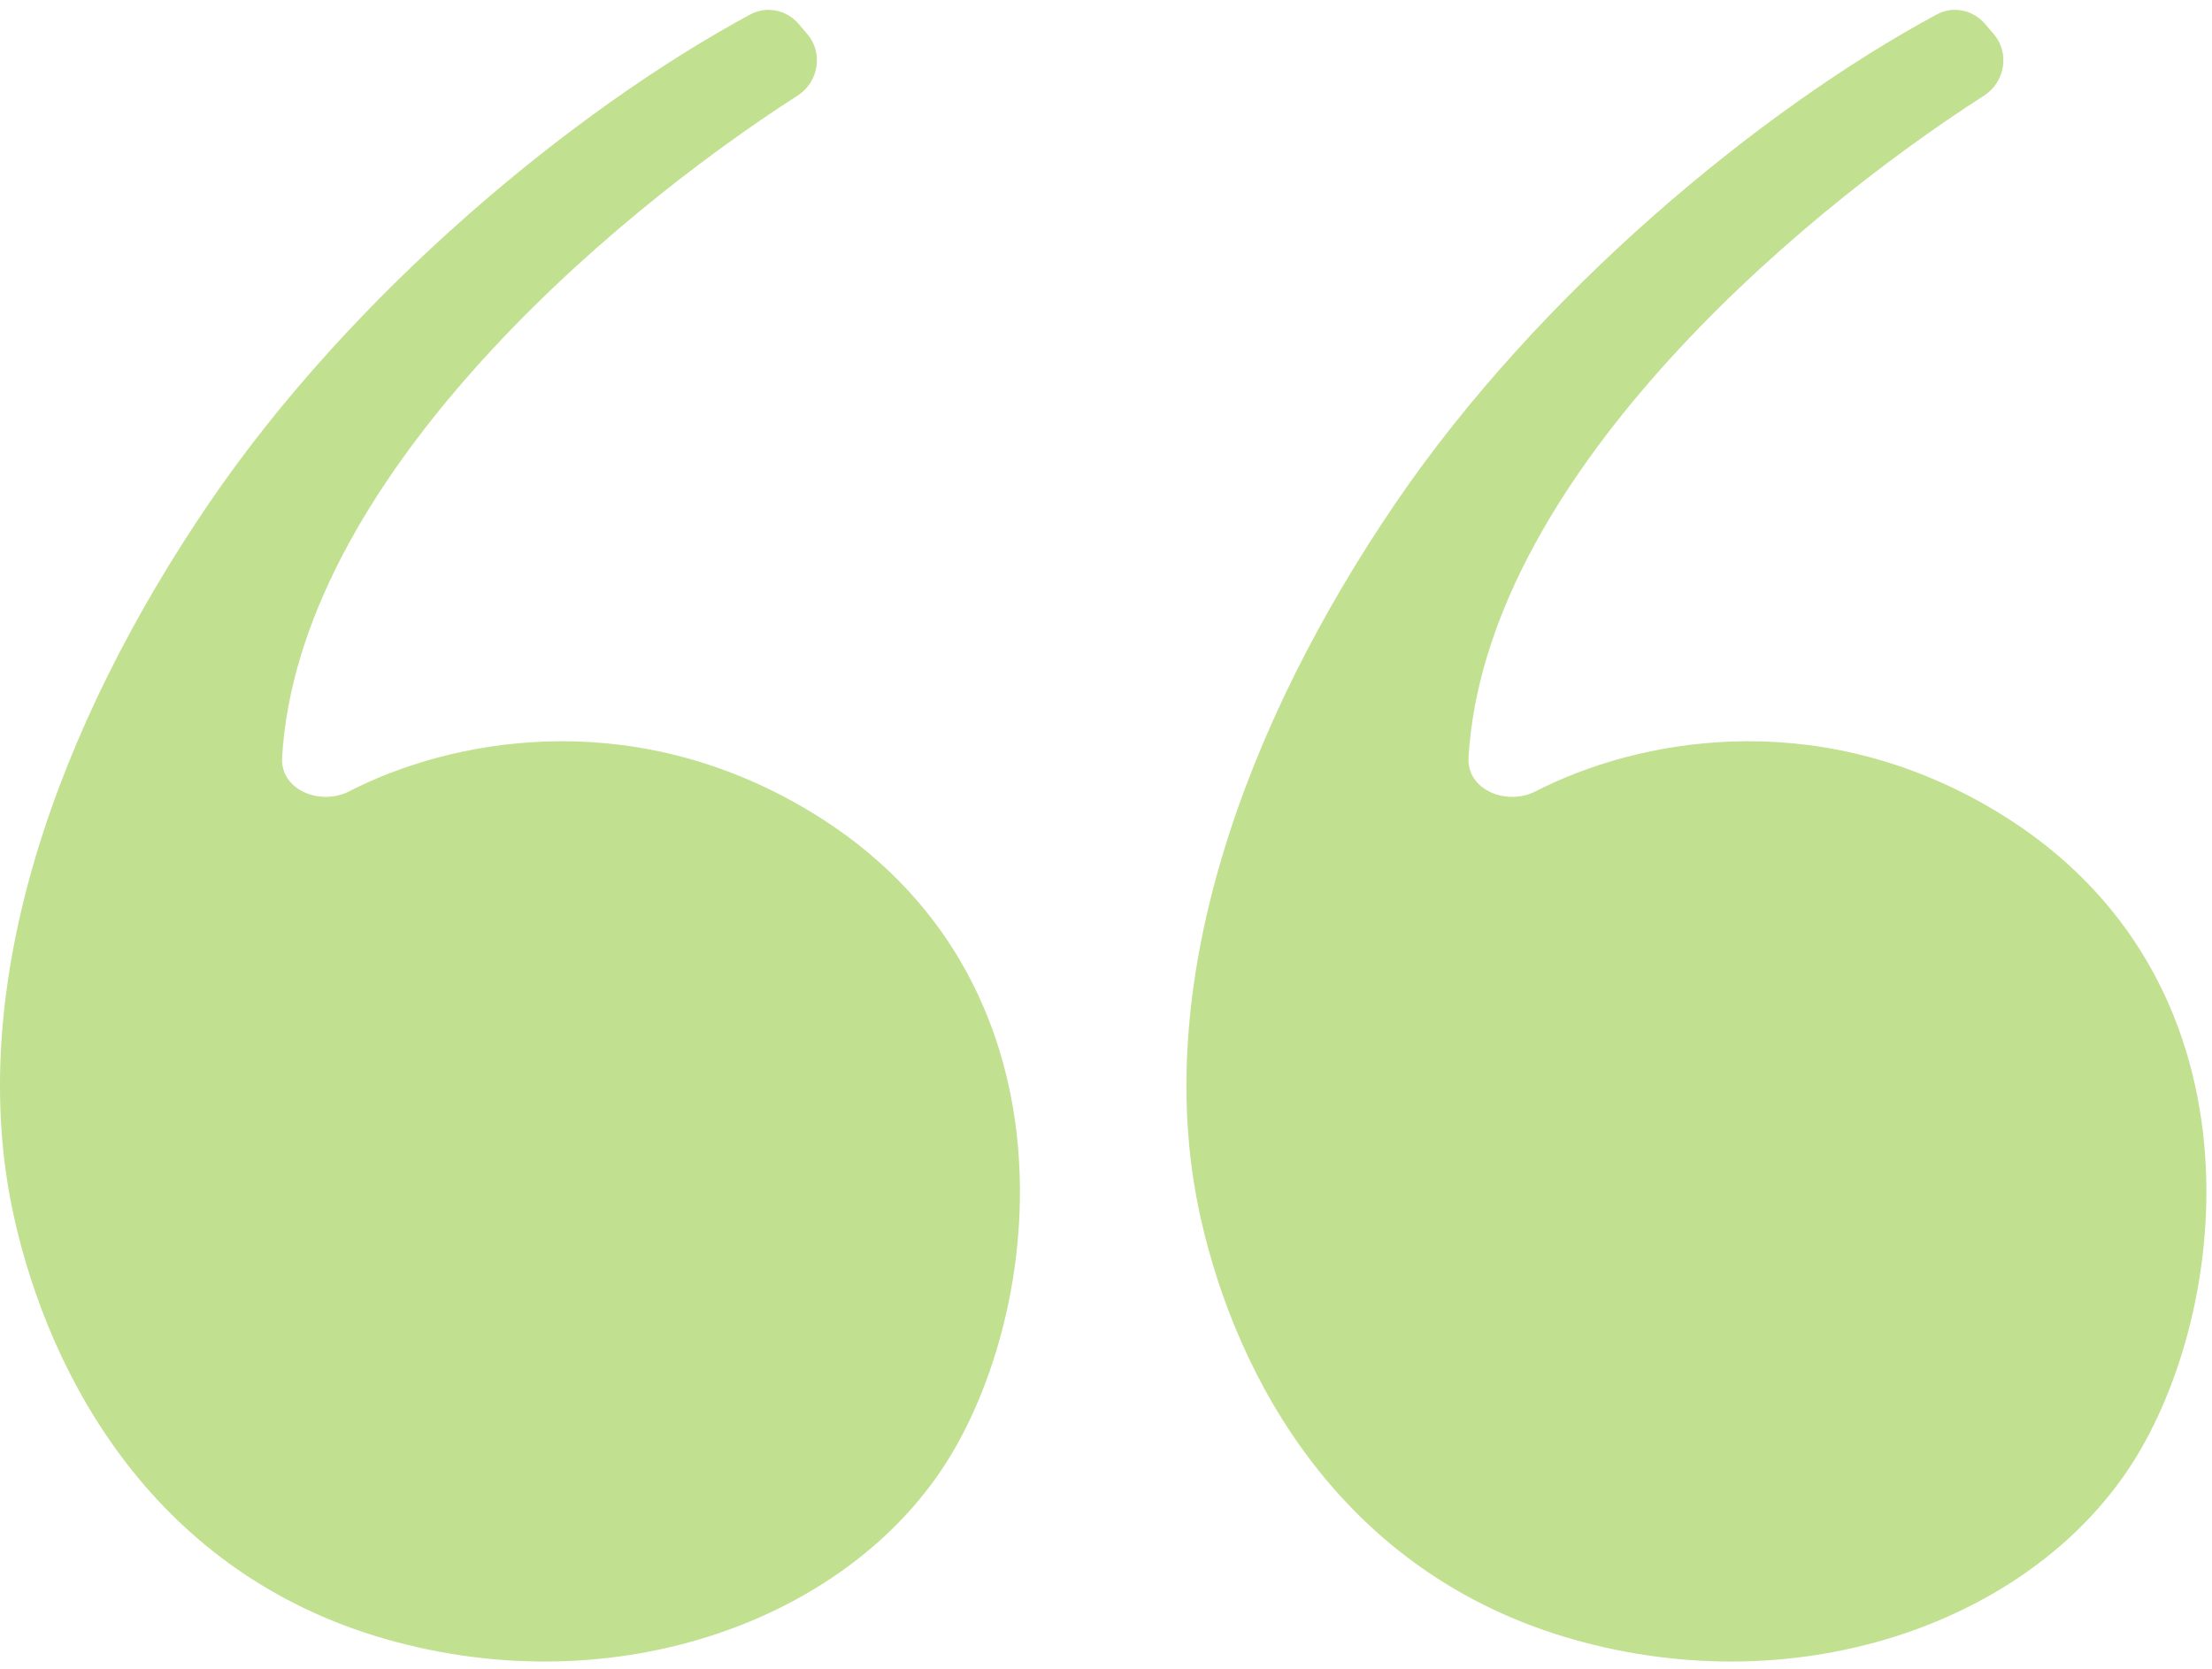 <svg width="110" height="83" viewBox="0 0 110 83" fill="none" xmlns="http://www.w3.org/2000/svg">
<path d="M39.695 40C31.03 35.09 22.365 36.778 17.366 39.345C15.925 40.085 13.933 39.278 14.028 37.662C14.835 24.007 30.028 10.94 39.665 4.752C40.712 4.08 40.952 2.633 40.142 1.689L39.711 1.186C39.114 0.489 38.12 0.283 37.312 0.719C28.517 5.463 17.533 14.555 10.411 25C2.911 36 -1.86 49 0.695 60.5C2.473 68.5 7.695 78.214 19.195 81.5C30.695 84.786 42.272 80.5 47.195 72.5C52.118 64.5 53.695 47.933 39.695 40Z" fill="#C1E090"/>
<path d="M98.695 40C90.03 35.09 81.365 36.778 76.366 39.345C74.925 40.085 72.933 39.278 73.028 37.662C73.835 24.007 89.028 10.94 98.665 4.752C99.712 4.08 99.952 2.633 99.142 1.689L98.711 1.186C98.114 0.489 97.12 0.283 96.312 0.719C87.517 5.463 76.533 14.555 69.411 25C61.911 36 57.14 49 59.695 60.5C61.473 68.5 66.695 78.214 78.195 81.5C89.695 84.786 101.272 80.5 106.195 72.5C111.118 64.5 112.695 47.933 98.695 40Z" fill="#C1E090"/>
</svg>
